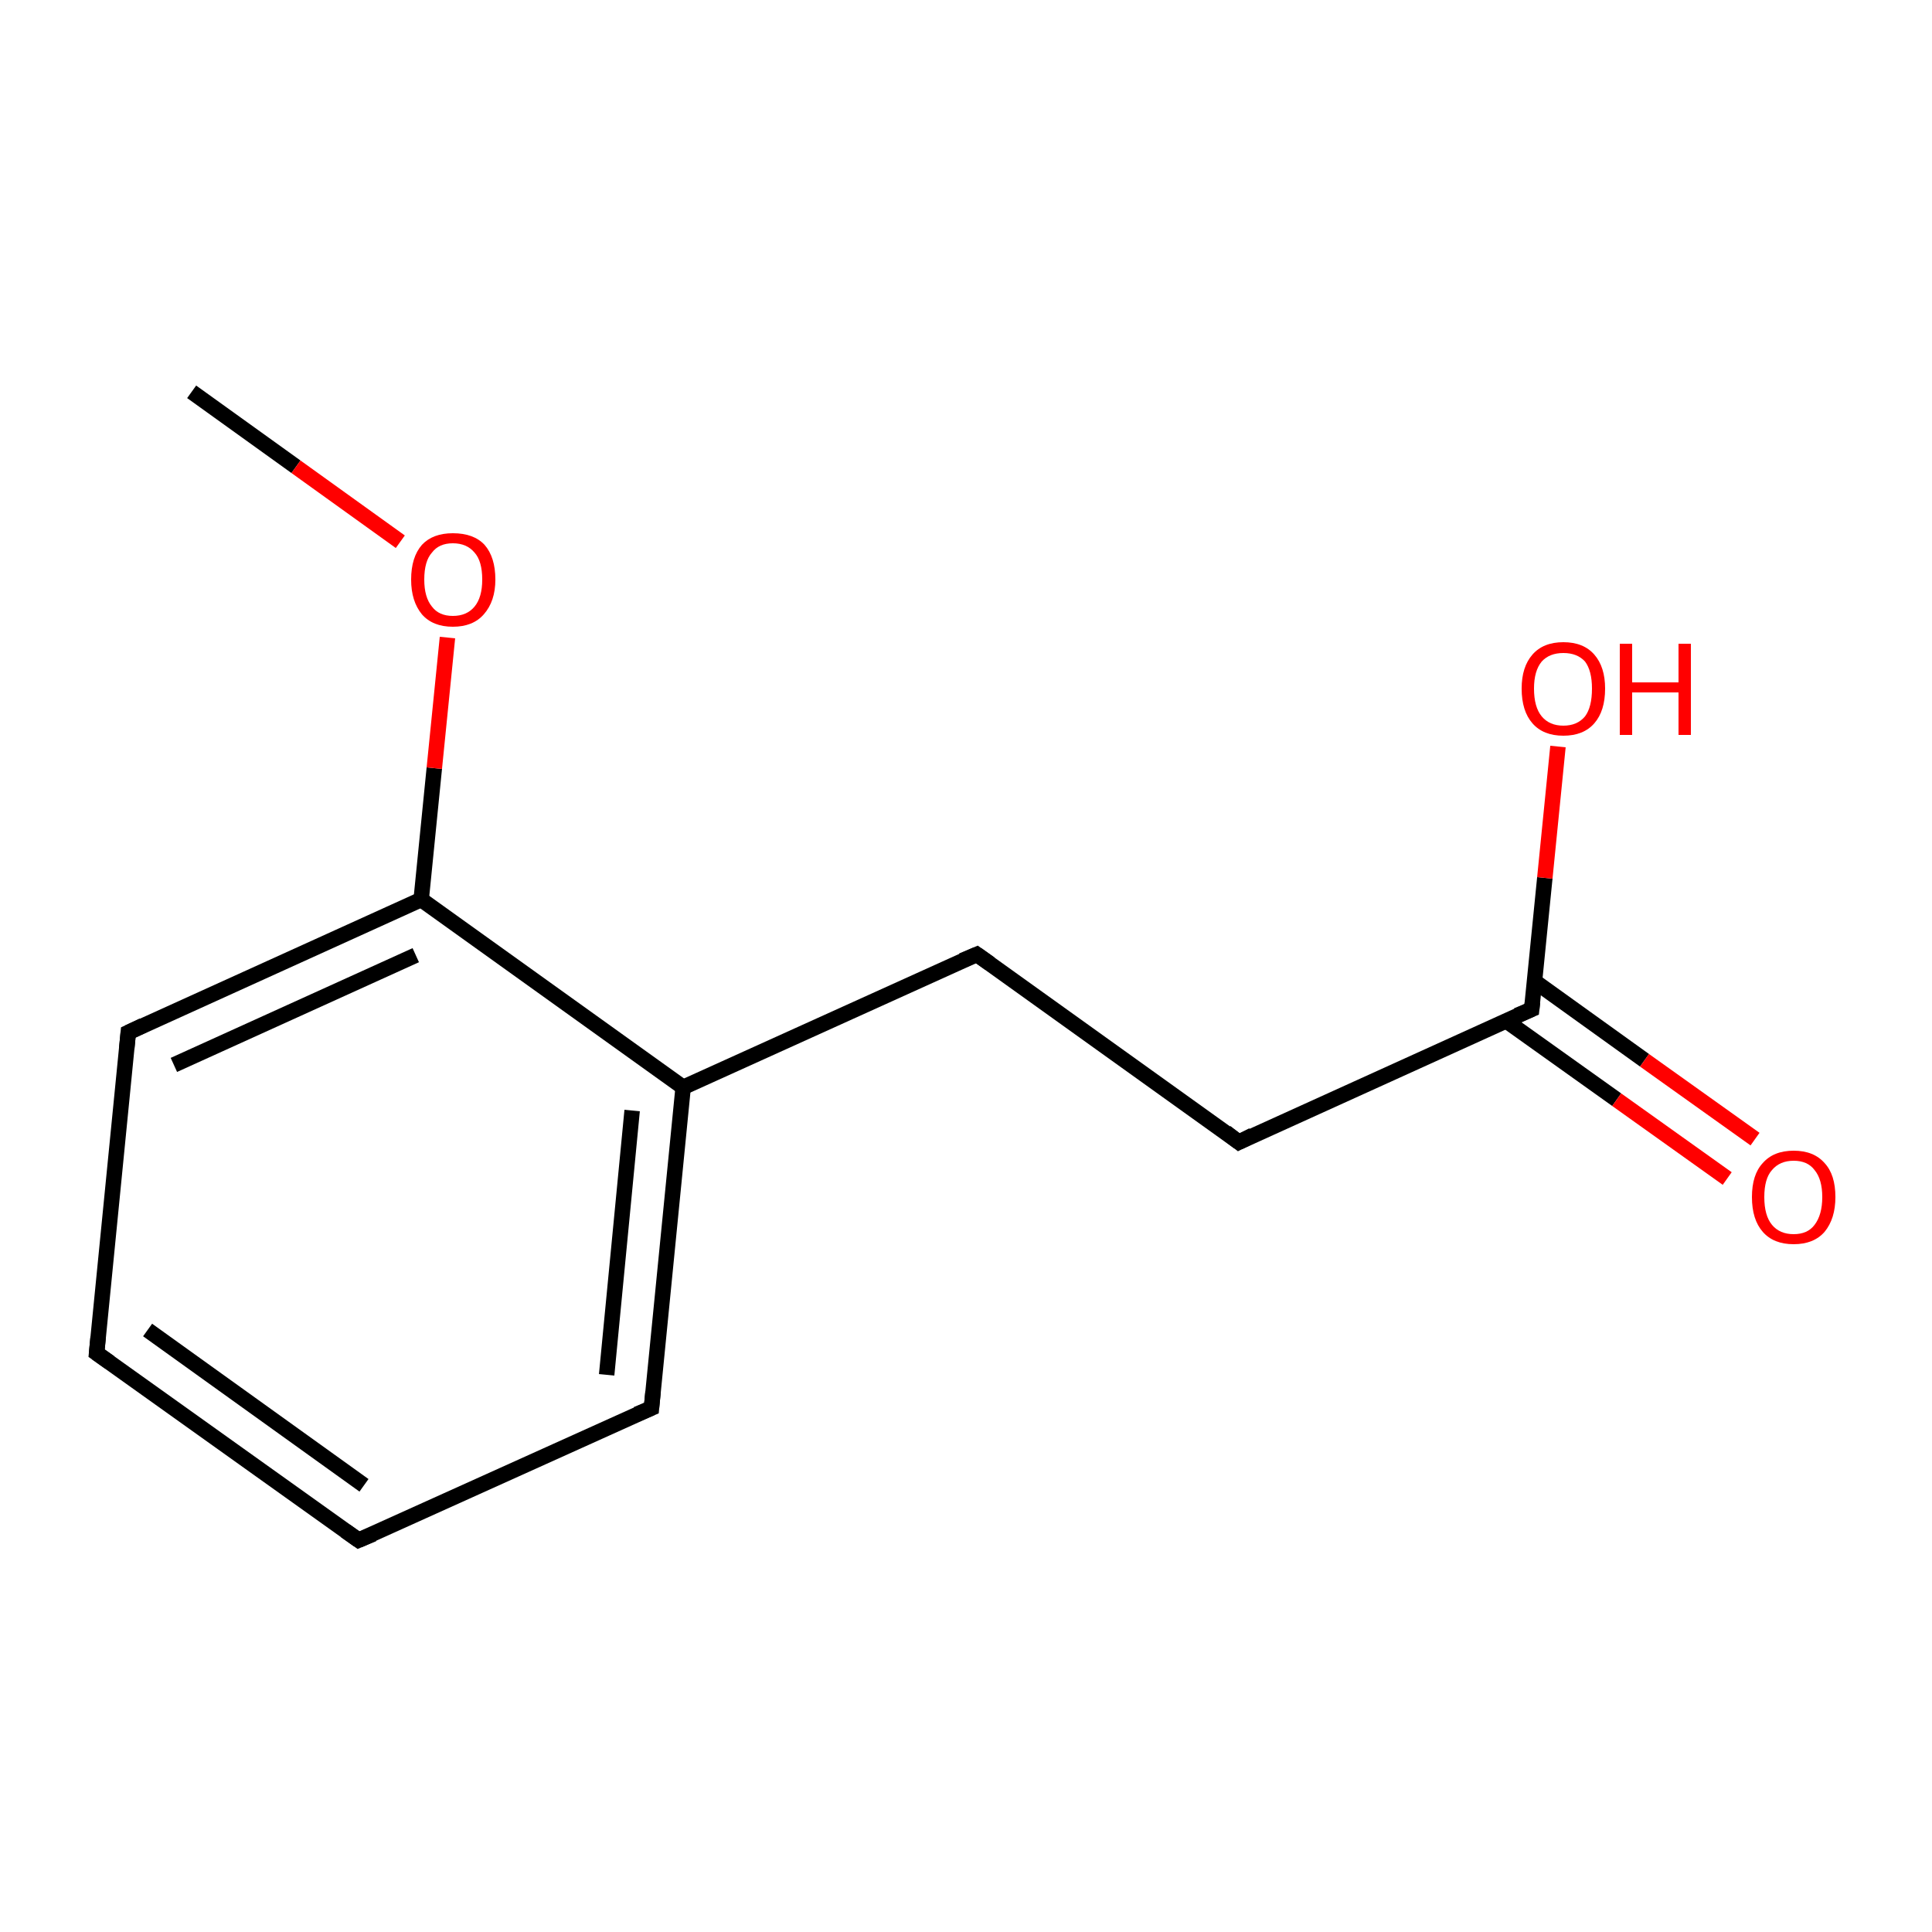 <?xml version='1.0' encoding='iso-8859-1'?>
<svg version='1.1' baseProfile='full'
              xmlns='http://www.w3.org/2000/svg'
                      xmlns:rdkit='http://www.rdkit.org/xml'
                      xmlns:xlink='http://www.w3.org/1999/xlink'
                  xml:space='preserve'
width='250px' height='250px' viewBox='0 0 250 250'>
<!-- END OF HEADER -->
<rect style='opacity:1.0;fill:#FFFFFF;stroke:none' width='250.0' height='250.0' x='0.0' y='0.0'> </rect>
<path class='bond-0 atom-0 atom-12' d='M 24.8,50.7 L 38.3,60.4' style='fill:none;fill-rule:evenodd;stroke:#000000;stroke-width:2.0px;stroke-linecap:butt;stroke-linejoin:miter;stroke-opacity:1' />
<path class='bond-0 atom-0 atom-12' d='M 38.3,60.4 L 51.8,70.1' style='fill:none;fill-rule:evenodd;stroke:#FF0000;stroke-width:2.0px;stroke-linecap:butt;stroke-linejoin:miter;stroke-opacity:1' />
<path class='bond-1 atom-1 atom-2' d='M 46.4,199.3 L 12.5,175.1' style='fill:none;fill-rule:evenodd;stroke:#000000;stroke-width:2.0px;stroke-linecap:butt;stroke-linejoin:miter;stroke-opacity:1' />
<path class='bond-1 atom-1 atom-2' d='M 47.1,192.2 L 19.1,172.1' style='fill:none;fill-rule:evenodd;stroke:#000000;stroke-width:2.0px;stroke-linecap:butt;stroke-linejoin:miter;stroke-opacity:1' />
<path class='bond-2 atom-1 atom-3' d='M 46.4,199.3 L 84.3,182.2' style='fill:none;fill-rule:evenodd;stroke:#000000;stroke-width:2.0px;stroke-linecap:butt;stroke-linejoin:miter;stroke-opacity:1' />
<path class='bond-3 atom-2 atom-4' d='M 12.5,175.1 L 16.6,133.6' style='fill:none;fill-rule:evenodd;stroke:#000000;stroke-width:2.0px;stroke-linecap:butt;stroke-linejoin:miter;stroke-opacity:1' />
<path class='bond-4 atom-3 atom-7' d='M 84.3,182.2 L 88.4,140.7' style='fill:none;fill-rule:evenodd;stroke:#000000;stroke-width:2.0px;stroke-linecap:butt;stroke-linejoin:miter;stroke-opacity:1' />
<path class='bond-4 atom-3 atom-7' d='M 78.5,177.9 L 81.8,143.7' style='fill:none;fill-rule:evenodd;stroke:#000000;stroke-width:2.0px;stroke-linecap:butt;stroke-linejoin:miter;stroke-opacity:1' />
<path class='bond-5 atom-4 atom-8' d='M 16.6,133.6 L 54.5,116.4' style='fill:none;fill-rule:evenodd;stroke:#000000;stroke-width:2.0px;stroke-linecap:butt;stroke-linejoin:miter;stroke-opacity:1' />
<path class='bond-5 atom-4 atom-8' d='M 22.5,137.8 L 53.8,123.6' style='fill:none;fill-rule:evenodd;stroke:#000000;stroke-width:2.0px;stroke-linecap:butt;stroke-linejoin:miter;stroke-opacity:1' />
<path class='bond-6 atom-5 atom-6' d='M 126.4,123.5 L 160.3,147.8' style='fill:none;fill-rule:evenodd;stroke:#000000;stroke-width:2.0px;stroke-linecap:butt;stroke-linejoin:miter;stroke-opacity:1' />
<path class='bond-7 atom-5 atom-7' d='M 126.4,123.5 L 88.4,140.7' style='fill:none;fill-rule:evenodd;stroke:#000000;stroke-width:2.0px;stroke-linecap:butt;stroke-linejoin:miter;stroke-opacity:1' />
<path class='bond-8 atom-6 atom-9' d='M 160.3,147.8 L 198.2,130.6' style='fill:none;fill-rule:evenodd;stroke:#000000;stroke-width:2.0px;stroke-linecap:butt;stroke-linejoin:miter;stroke-opacity:1' />
<path class='bond-9 atom-7 atom-8' d='M 88.4,140.7 L 54.5,116.4' style='fill:none;fill-rule:evenodd;stroke:#000000;stroke-width:2.0px;stroke-linecap:butt;stroke-linejoin:miter;stroke-opacity:1' />
<path class='bond-10 atom-8 atom-12' d='M 54.5,116.4 L 56.2,99.4' style='fill:none;fill-rule:evenodd;stroke:#000000;stroke-width:2.0px;stroke-linecap:butt;stroke-linejoin:miter;stroke-opacity:1' />
<path class='bond-10 atom-8 atom-12' d='M 56.2,99.4 L 57.9,82.5' style='fill:none;fill-rule:evenodd;stroke:#FF0000;stroke-width:2.0px;stroke-linecap:butt;stroke-linejoin:miter;stroke-opacity:1' />
<path class='bond-11 atom-9 atom-10' d='M 194.9,132.1 L 209.2,142.3' style='fill:none;fill-rule:evenodd;stroke:#000000;stroke-width:2.0px;stroke-linecap:butt;stroke-linejoin:miter;stroke-opacity:1' />
<path class='bond-11 atom-9 atom-10' d='M 209.2,142.3 L 223.5,152.5' style='fill:none;fill-rule:evenodd;stroke:#FF0000;stroke-width:2.0px;stroke-linecap:butt;stroke-linejoin:miter;stroke-opacity:1' />
<path class='bond-11 atom-9 atom-10' d='M 198.6,127.0 L 212.8,137.2' style='fill:none;fill-rule:evenodd;stroke:#000000;stroke-width:2.0px;stroke-linecap:butt;stroke-linejoin:miter;stroke-opacity:1' />
<path class='bond-11 atom-9 atom-10' d='M 212.8,137.2 L 227.1,147.4' style='fill:none;fill-rule:evenodd;stroke:#FF0000;stroke-width:2.0px;stroke-linecap:butt;stroke-linejoin:miter;stroke-opacity:1' />
<path class='bond-12 atom-9 atom-11' d='M 198.2,130.6 L 199.9,113.6' style='fill:none;fill-rule:evenodd;stroke:#000000;stroke-width:2.0px;stroke-linecap:butt;stroke-linejoin:miter;stroke-opacity:1' />
<path class='bond-12 atom-9 atom-11' d='M 199.9,113.6 L 201.6,96.6' style='fill:none;fill-rule:evenodd;stroke:#FF0000;stroke-width:2.0px;stroke-linecap:butt;stroke-linejoin:miter;stroke-opacity:1' />
<path d='M 44.7,198.1 L 46.4,199.3 L 48.3,198.5' style='fill:none;stroke:#000000;stroke-width:2.0px;stroke-linecap:butt;stroke-linejoin:miter;stroke-opacity:1;' />
<path d='M 14.2,176.3 L 12.5,175.1 L 12.7,173.0' style='fill:none;stroke:#000000;stroke-width:2.0px;stroke-linecap:butt;stroke-linejoin:miter;stroke-opacity:1;' />
<path d='M 82.4,183.0 L 84.3,182.2 L 84.5,180.1' style='fill:none;stroke:#000000;stroke-width:2.0px;stroke-linecap:butt;stroke-linejoin:miter;stroke-opacity:1;' />
<path d='M 16.4,135.7 L 16.6,133.6 L 18.5,132.7' style='fill:none;stroke:#000000;stroke-width:2.0px;stroke-linecap:butt;stroke-linejoin:miter;stroke-opacity:1;' />
<path d='M 128.1,124.7 L 126.4,123.5 L 124.5,124.3' style='fill:none;stroke:#000000;stroke-width:2.0px;stroke-linecap:butt;stroke-linejoin:miter;stroke-opacity:1;' />
<path d='M 158.6,146.5 L 160.3,147.8 L 162.1,146.9' style='fill:none;stroke:#000000;stroke-width:2.0px;stroke-linecap:butt;stroke-linejoin:miter;stroke-opacity:1;' />
<path d='M 196.3,131.4 L 198.2,130.6 L 198.3,129.7' style='fill:none;stroke:#000000;stroke-width:2.0px;stroke-linecap:butt;stroke-linejoin:miter;stroke-opacity:1;' />
<path class='atom-10' d='M 226.7 154.9
Q 226.7 152.0, 228.1 150.5
Q 229.5 148.9, 232.1 148.9
Q 234.7 148.9, 236.1 150.5
Q 237.5 152.0, 237.5 154.9
Q 237.5 157.7, 236.1 159.4
Q 234.7 161.0, 232.1 161.0
Q 229.5 161.0, 228.1 159.4
Q 226.7 157.8, 226.7 154.9
M 232.1 159.7
Q 233.9 159.7, 234.8 158.5
Q 235.8 157.2, 235.8 154.9
Q 235.8 152.6, 234.8 151.4
Q 233.9 150.2, 232.1 150.2
Q 230.3 150.2, 229.3 151.4
Q 228.3 152.5, 228.3 154.9
Q 228.3 157.3, 229.3 158.5
Q 230.3 159.7, 232.1 159.7
' fill='#FF0000'/>
<path class='atom-11' d='M 196.9 89.1
Q 196.9 86.3, 198.3 84.7
Q 199.7 83.1, 202.3 83.1
Q 204.9 83.1, 206.3 84.7
Q 207.7 86.3, 207.7 89.1
Q 207.7 92.0, 206.3 93.6
Q 204.9 95.2, 202.3 95.2
Q 199.7 95.2, 198.3 93.6
Q 196.9 92.0, 196.9 89.1
M 202.3 93.9
Q 204.1 93.9, 205.1 92.7
Q 206.0 91.5, 206.0 89.1
Q 206.0 86.8, 205.1 85.6
Q 204.1 84.5, 202.3 84.5
Q 200.5 84.5, 199.5 85.6
Q 198.5 86.8, 198.5 89.1
Q 198.5 91.5, 199.5 92.7
Q 200.5 93.9, 202.3 93.9
' fill='#FF0000'/>
<path class='atom-11' d='M 209.6 83.3
L 211.2 83.3
L 211.2 88.3
L 217.2 88.3
L 217.2 83.3
L 218.8 83.3
L 218.8 95.1
L 217.2 95.1
L 217.2 89.6
L 211.2 89.6
L 211.2 95.1
L 209.6 95.1
L 209.6 83.3
' fill='#FF0000'/>
<path class='atom-12' d='M 53.2 75.0
Q 53.2 72.1, 54.6 70.5
Q 56.0 69.0, 58.6 69.0
Q 61.3 69.0, 62.7 70.5
Q 64.1 72.1, 64.1 75.0
Q 64.1 77.8, 62.6 79.5
Q 61.2 81.1, 58.6 81.1
Q 56.0 81.1, 54.6 79.5
Q 53.2 77.8, 53.2 75.0
M 58.6 79.7
Q 60.4 79.7, 61.4 78.5
Q 62.4 77.3, 62.4 75.0
Q 62.4 72.6, 61.4 71.5
Q 60.4 70.3, 58.6 70.3
Q 56.8 70.3, 55.9 71.5
Q 54.9 72.6, 54.9 75.0
Q 54.9 77.3, 55.9 78.5
Q 56.8 79.7, 58.6 79.7
' fill='#FF0000'/>
</svg>
